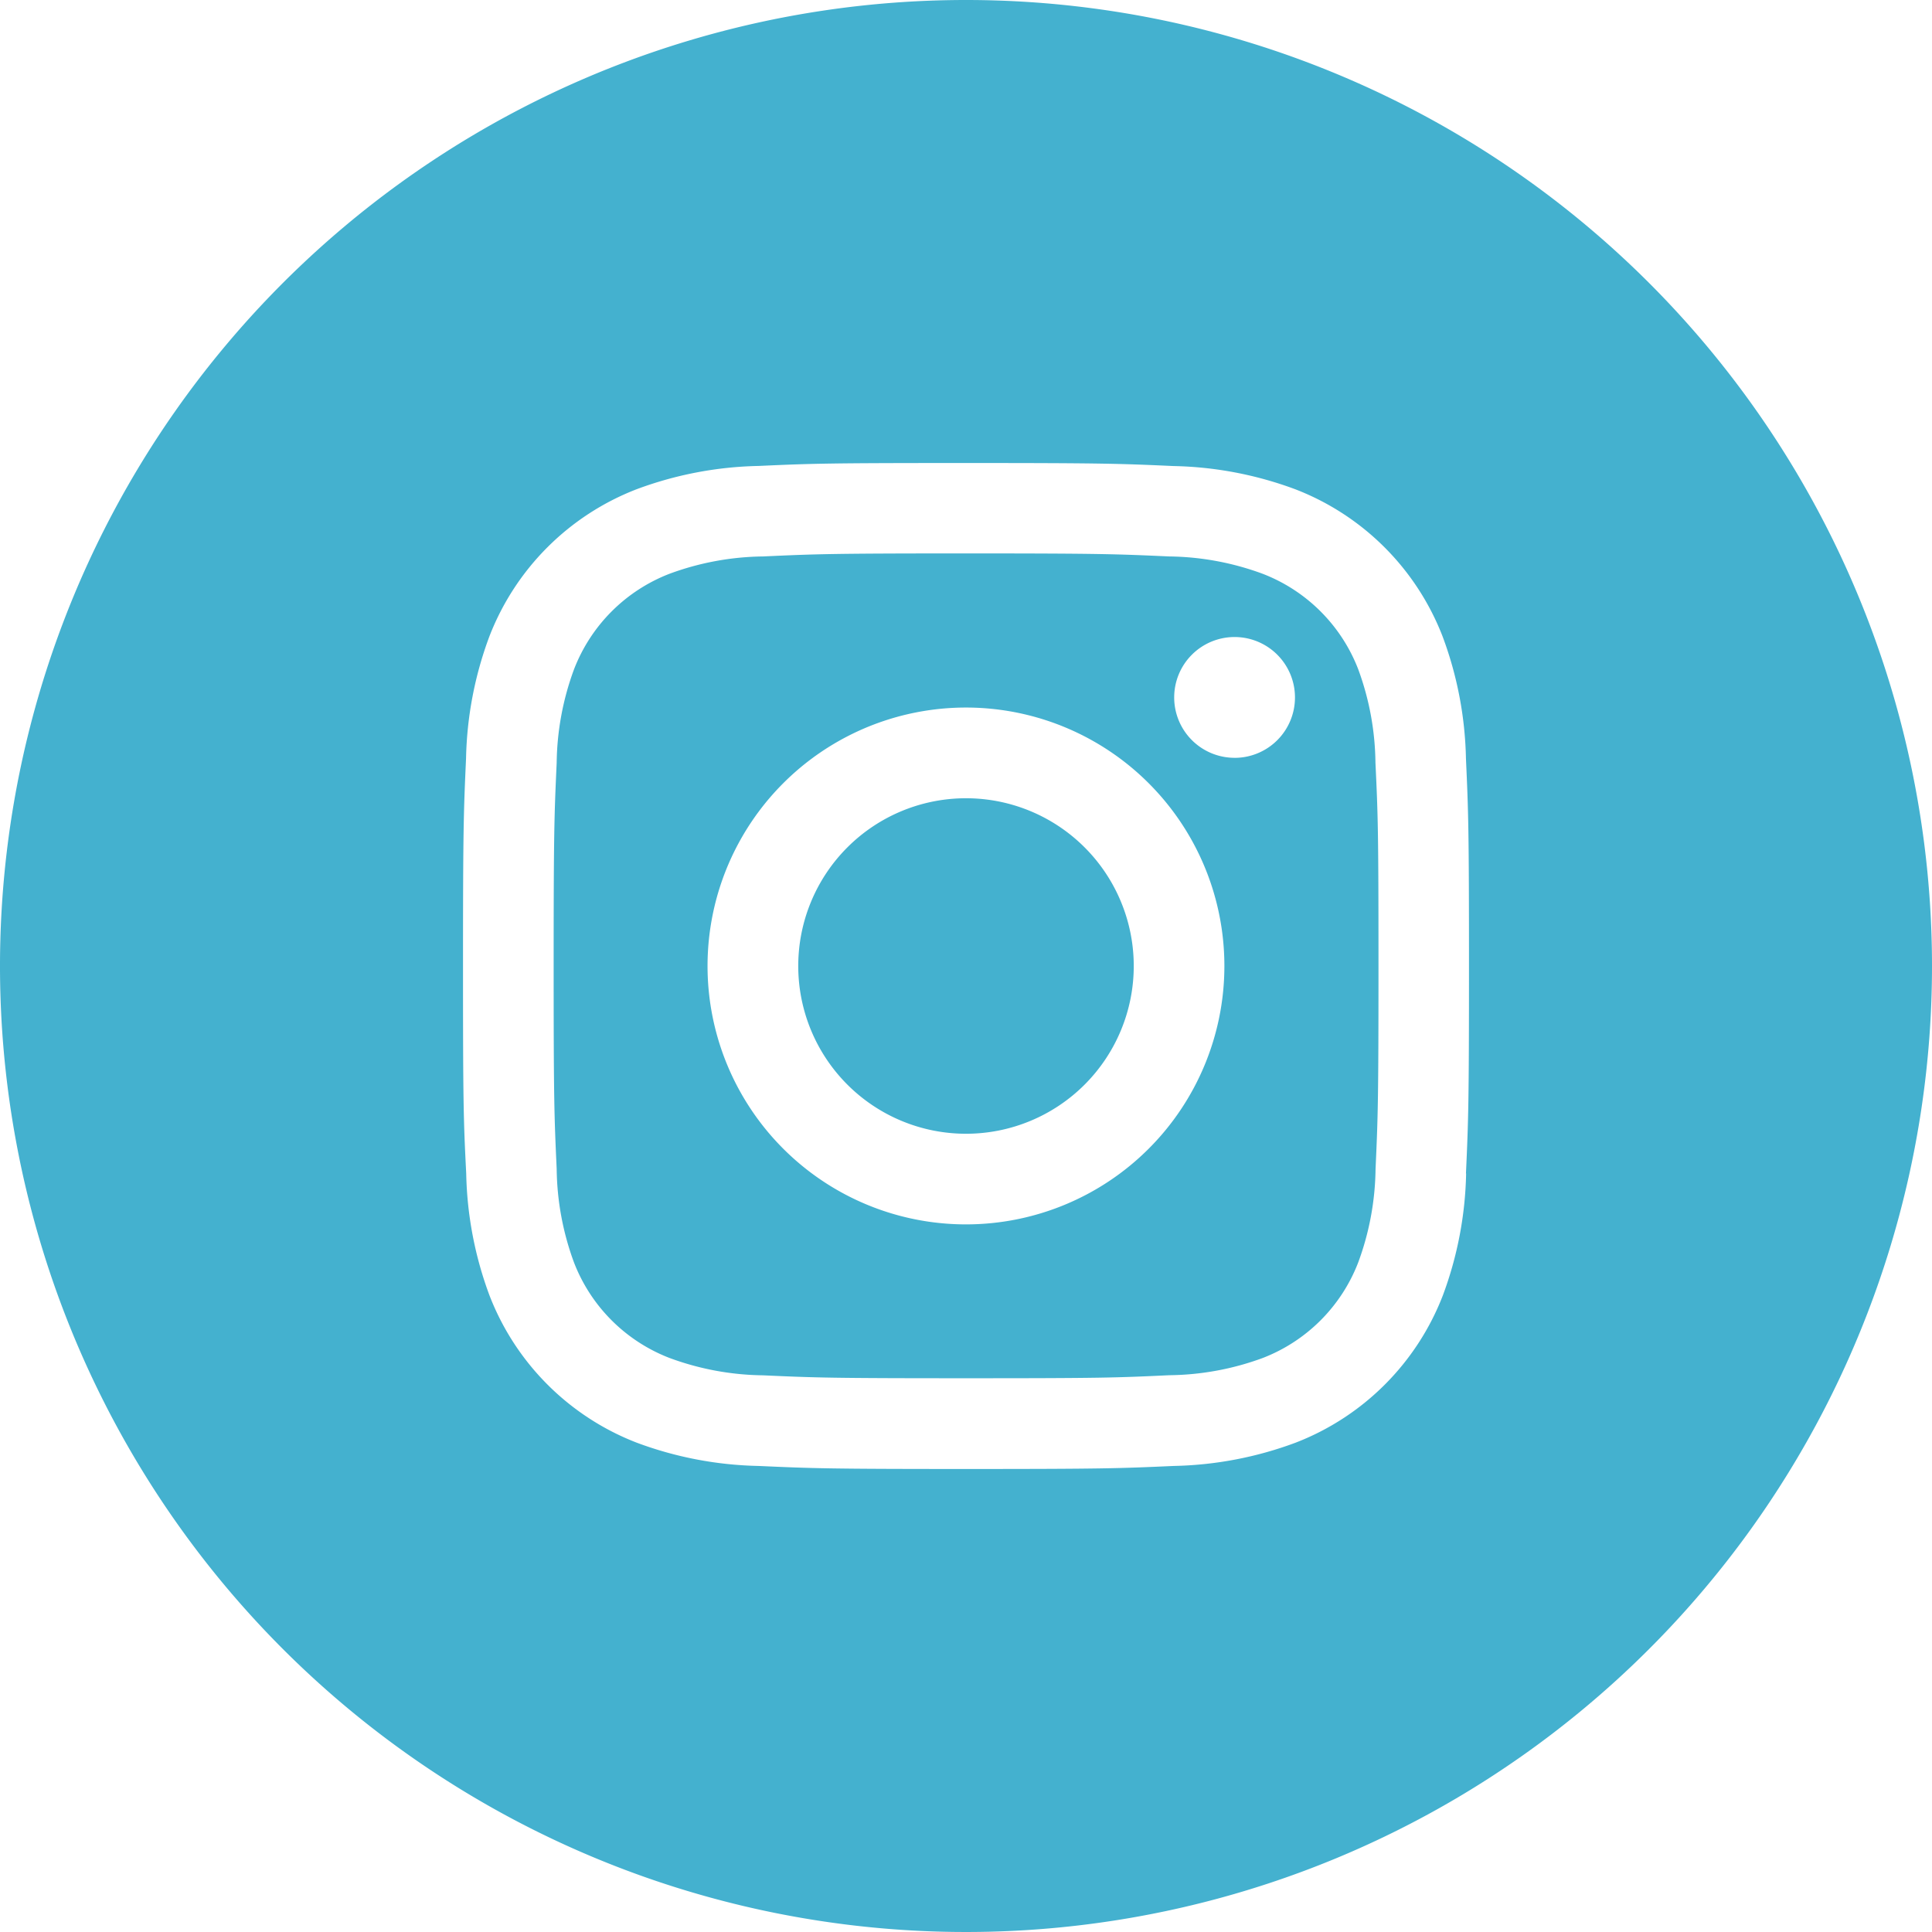 <svg xmlns="http://www.w3.org/2000/svg" width="58" height="58" viewBox="0 0 58 58">
  <path id="instagram-with-circle-svgrepo-com" d="M40.775,20.092a5,5,0,0,0-2.87-2.867,8.356,8.356,0,0,0-2.8-.52c-1.592-.072-2.069-.091-6.1-.091s-4.51.018-6.1.091a8.356,8.356,0,0,0-2.806.52,5,5,0,0,0-2.867,2.87,8.356,8.356,0,0,0-.52,2.8c-.072,1.592-.091,2.069-.091,6.1s.018,4.51.091,6.1a8.356,8.356,0,0,0,.52,2.806,5,5,0,0,0,2.87,2.867,8.356,8.356,0,0,0,2.8.52c1.592.072,2.069.088,6.1.088s4.51-.015,6.1-.091a8.356,8.356,0,0,0,2.806-.517,5,5,0,0,0,2.867-2.87,8.356,8.356,0,0,0,.52-2.8c.072-1.592.088-2.069.088-6.1s-.015-4.51-.091-6.1a8.356,8.356,0,0,0-.517-2.806ZM29,36.757A7.758,7.758,0,1,1,36.757,29,7.758,7.758,0,0,1,29,36.757ZM37.063,22.75a1.813,1.813,0,1,1,1.813-1.812,1.812,1.812,0,0,1-1.813,1.813ZM34.036,29A5.036,5.036,0,1,1,29,23.964,5.036,5.036,0,0,1,34.036,29ZM29,0A29,29,0,1,0,58,29,29,29,0,0,0,29,0ZM44.014,35.226a11.086,11.086,0,0,1-.7,3.667,7.721,7.721,0,0,1-4.416,4.416,11.086,11.086,0,0,1-3.664.7c-1.613.073-2.127.091-6.229.091s-4.616-.018-6.229-.091a11.086,11.086,0,0,1-3.664-.7,7.721,7.721,0,0,1-4.416-4.416,11.087,11.087,0,0,1-.7-3.664C13.914,33.616,13.9,33.1,13.9,29s.018-4.616.091-6.229a11.086,11.086,0,0,1,.7-3.664,7.721,7.721,0,0,1,4.419-4.419,11.087,11.087,0,0,1,3.664-.7C24.384,13.914,24.9,13.9,29,13.9s4.616.018,6.229.091a11.087,11.087,0,0,1,3.664.7,7.721,7.721,0,0,1,4.416,4.419,11.086,11.086,0,0,1,.7,3.664c.073,1.613.091,2.127.091,6.229s-.018,4.616-.091,6.229Z" fill="#44b1cf"/>
</svg>
